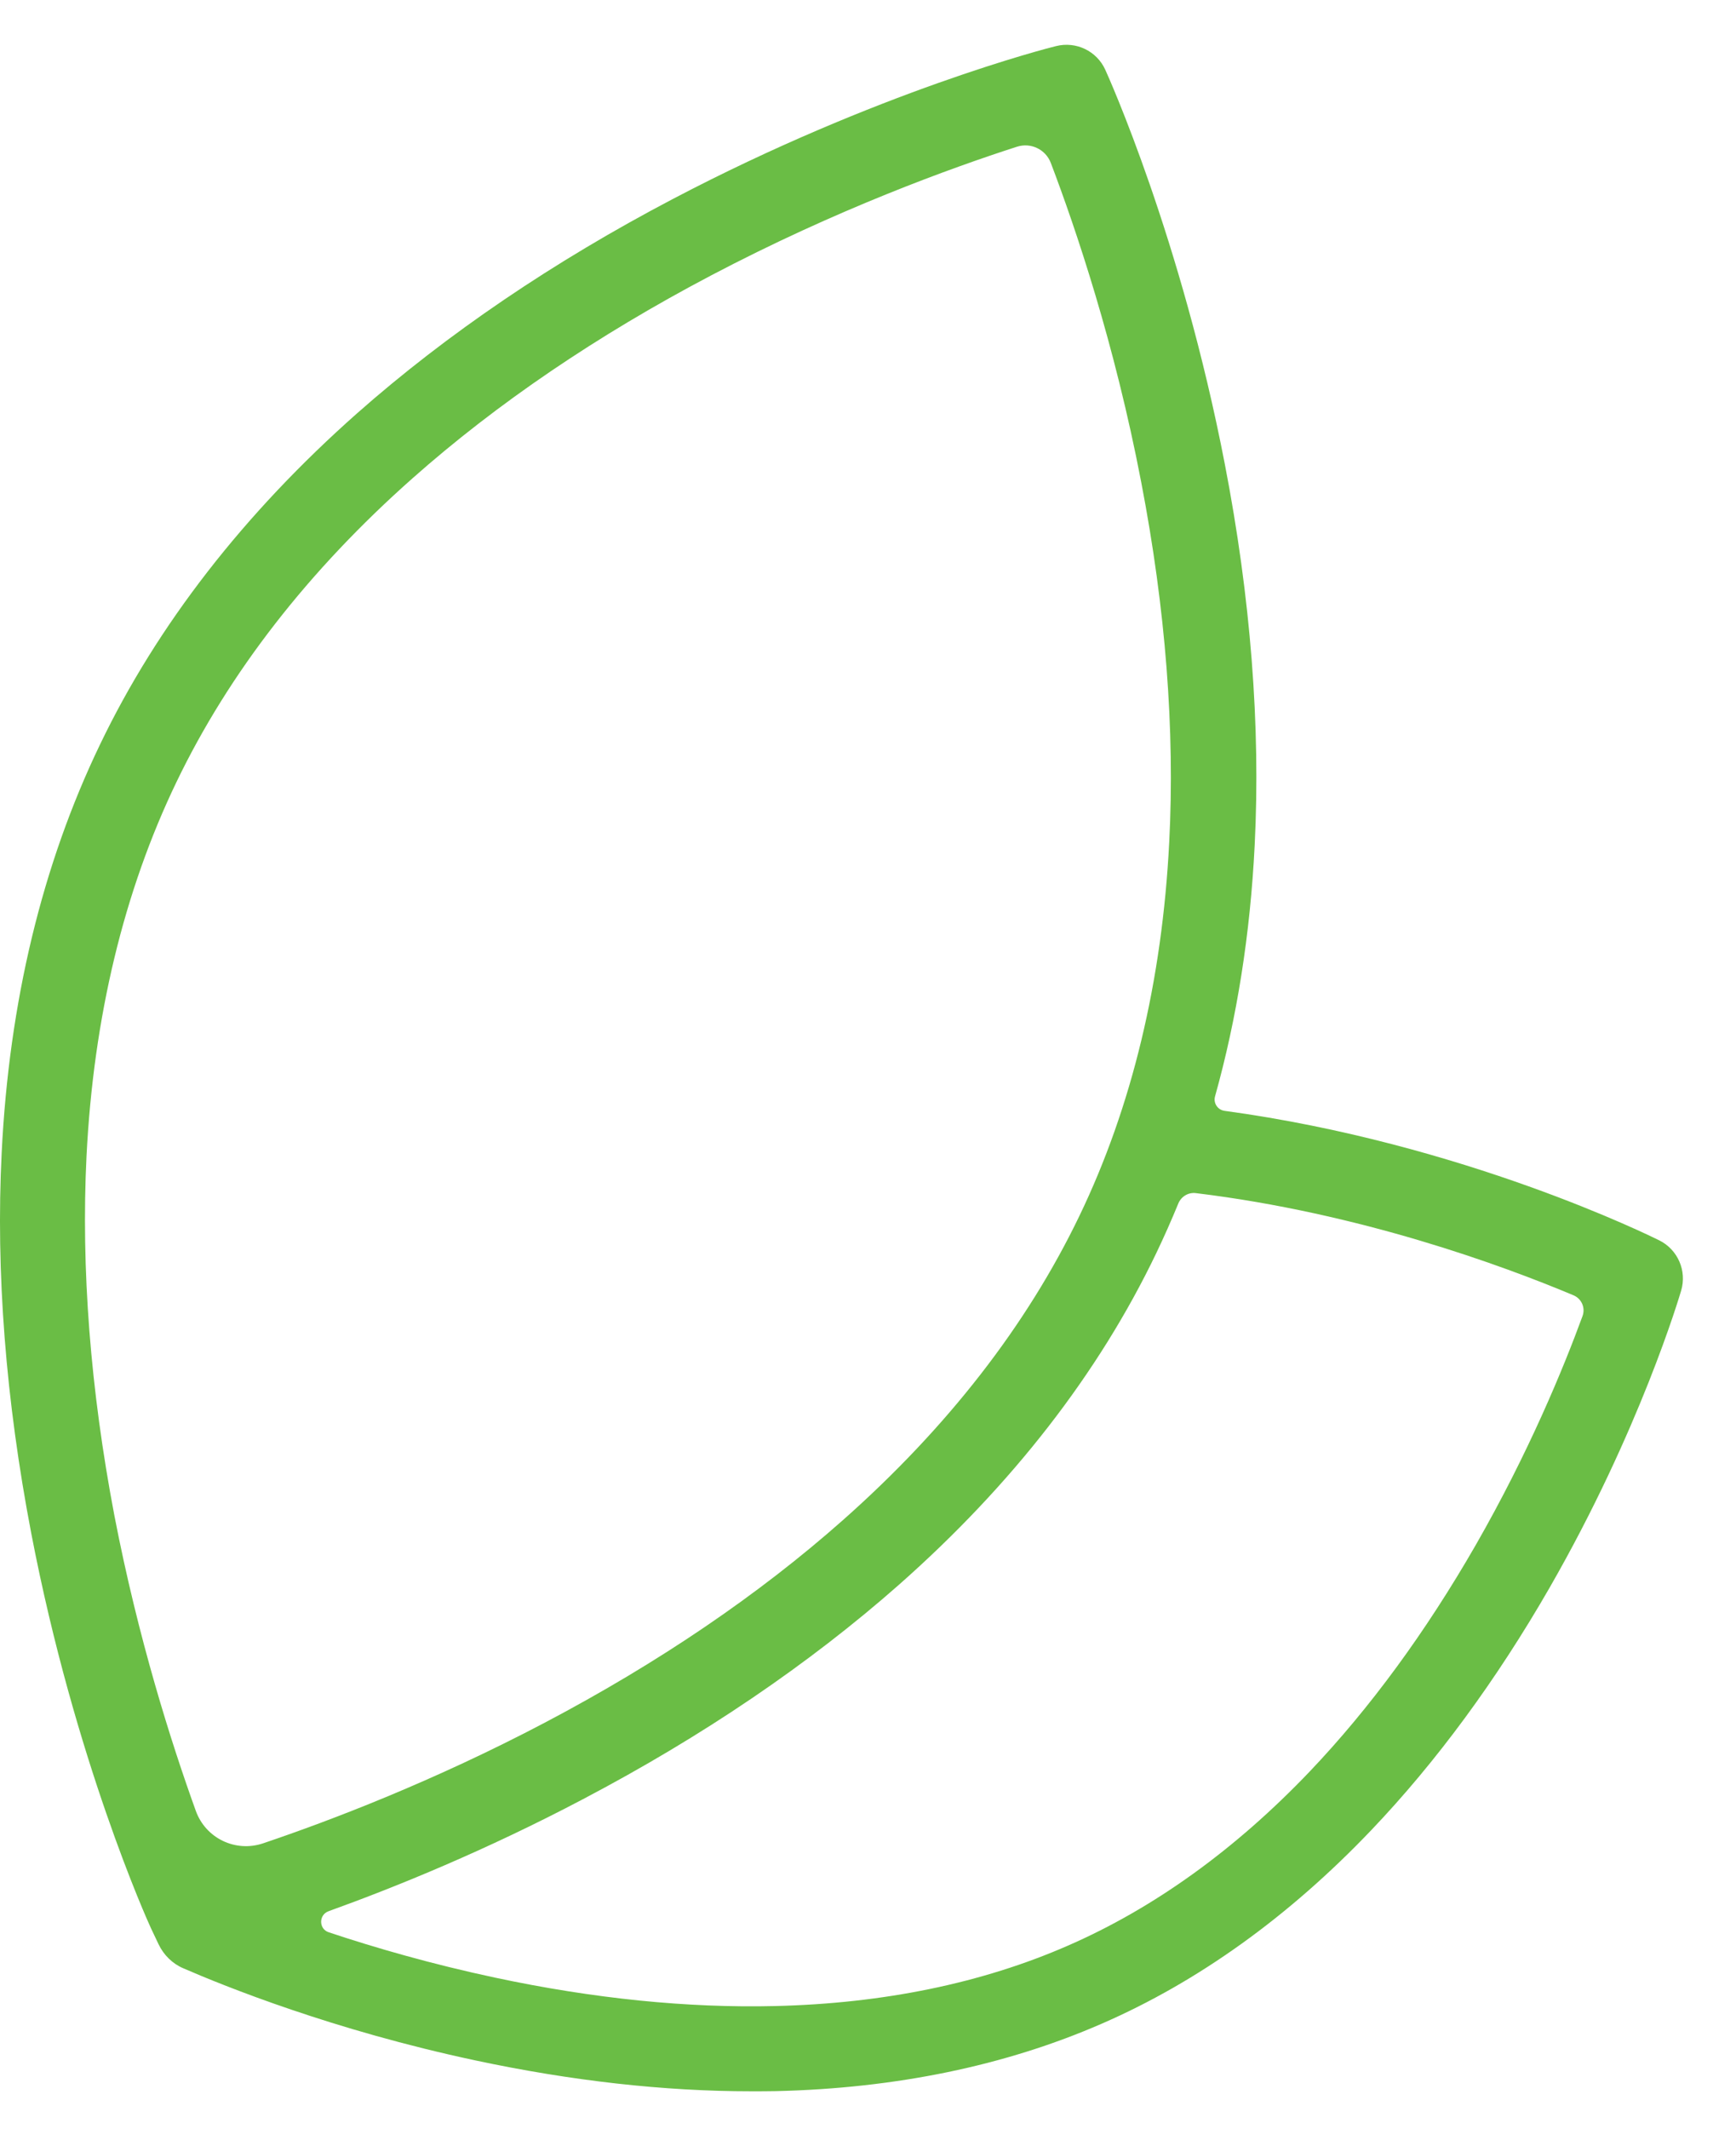<svg width="31" height="38" viewBox="0 0 31 38" fill="none" xmlns="http://www.w3.org/2000/svg">
<path d="M29.633 22.144C29.479 22.069 26.143 20.412 21.866 19.83C21.744 19.813 21.664 19.692 21.697 19.573C22.089 18.172 22.326 16.673 22.405 15.088C22.512 12.956 22.333 10.669 21.872 8.286C21.092 4.248 19.791 1.363 19.737 1.245C19.585 0.91 19.215 0.733 18.858 0.823C18.729 0.853 15.665 1.637 12.023 3.548C9.876 4.674 7.977 5.965 6.378 7.377C4.361 9.162 2.812 11.152 1.784 13.295C0.753 15.438 0.163 17.885 0.03 20.576C-0.077 22.707 0.102 24.994 0.559 27.377C1.335 31.415 2.637 34.296 2.694 34.418L2.831 34.707C2.922 34.898 3.078 35.054 3.273 35.137C4 35.453 5.948 36.241 8.491 36.782C10.203 37.147 11.859 37.333 13.419 37.333C13.568 37.333 13.712 37.333 13.857 37.33C15.996 37.28 17.952 36.877 19.672 36.127C21.397 35.377 23.018 34.212 24.487 32.671C25.648 31.453 26.721 29.995 27.673 28.34C29.286 25.531 29.99 23.141 30.021 23.038C30.125 22.686 29.961 22.309 29.633 22.144ZM2.043 27.057C1.613 24.8 1.446 22.642 1.545 20.637C1.67 18.159 2.211 15.913 3.151 13.961C4.091 12.008 5.507 10.185 7.368 8.537C8.871 7.205 10.664 5.987 12.696 4.918C14.935 3.74 16.976 3.001 18.161 2.619C18.408 2.54 18.673 2.667 18.765 2.91C19.207 4.072 19.905 6.131 20.38 8.614C20.814 10.87 20.982 13.028 20.879 15.034C20.753 17.512 20.213 19.761 19.273 21.71C18.333 23.662 16.917 25.485 15.056 27.133C13.553 28.465 11.76 29.683 9.727 30.753C7.745 31.796 5.915 32.495 4.699 32.906C4.205 33.073 3.672 32.816 3.496 32.325C3.061 31.119 2.467 29.255 2.043 27.057ZM26.352 27.582C25.461 29.132 24.464 30.494 23.387 31.625C22.059 33.017 20.605 34.064 19.067 34.734C17.534 35.404 15.775 35.765 13.845 35.811C12.277 35.849 10.595 35.678 8.845 35.305C7.713 35.064 6.696 34.77 5.869 34.494C5.69 34.434 5.69 34.182 5.868 34.118C7.084 33.68 8.684 33.028 10.409 32.119C12.552 30.993 14.451 29.703 16.053 28.29C18.074 26.505 19.619 24.515 20.647 22.372C20.786 22.082 20.917 21.787 21.041 21.485C21.092 21.36 21.22 21.282 21.354 21.299C24.286 21.655 26.832 22.591 28.098 23.123C28.243 23.184 28.314 23.347 28.259 23.495C27.925 24.407 27.304 25.923 26.352 27.582Z" fill="#6ABD45"/>
</svg>

